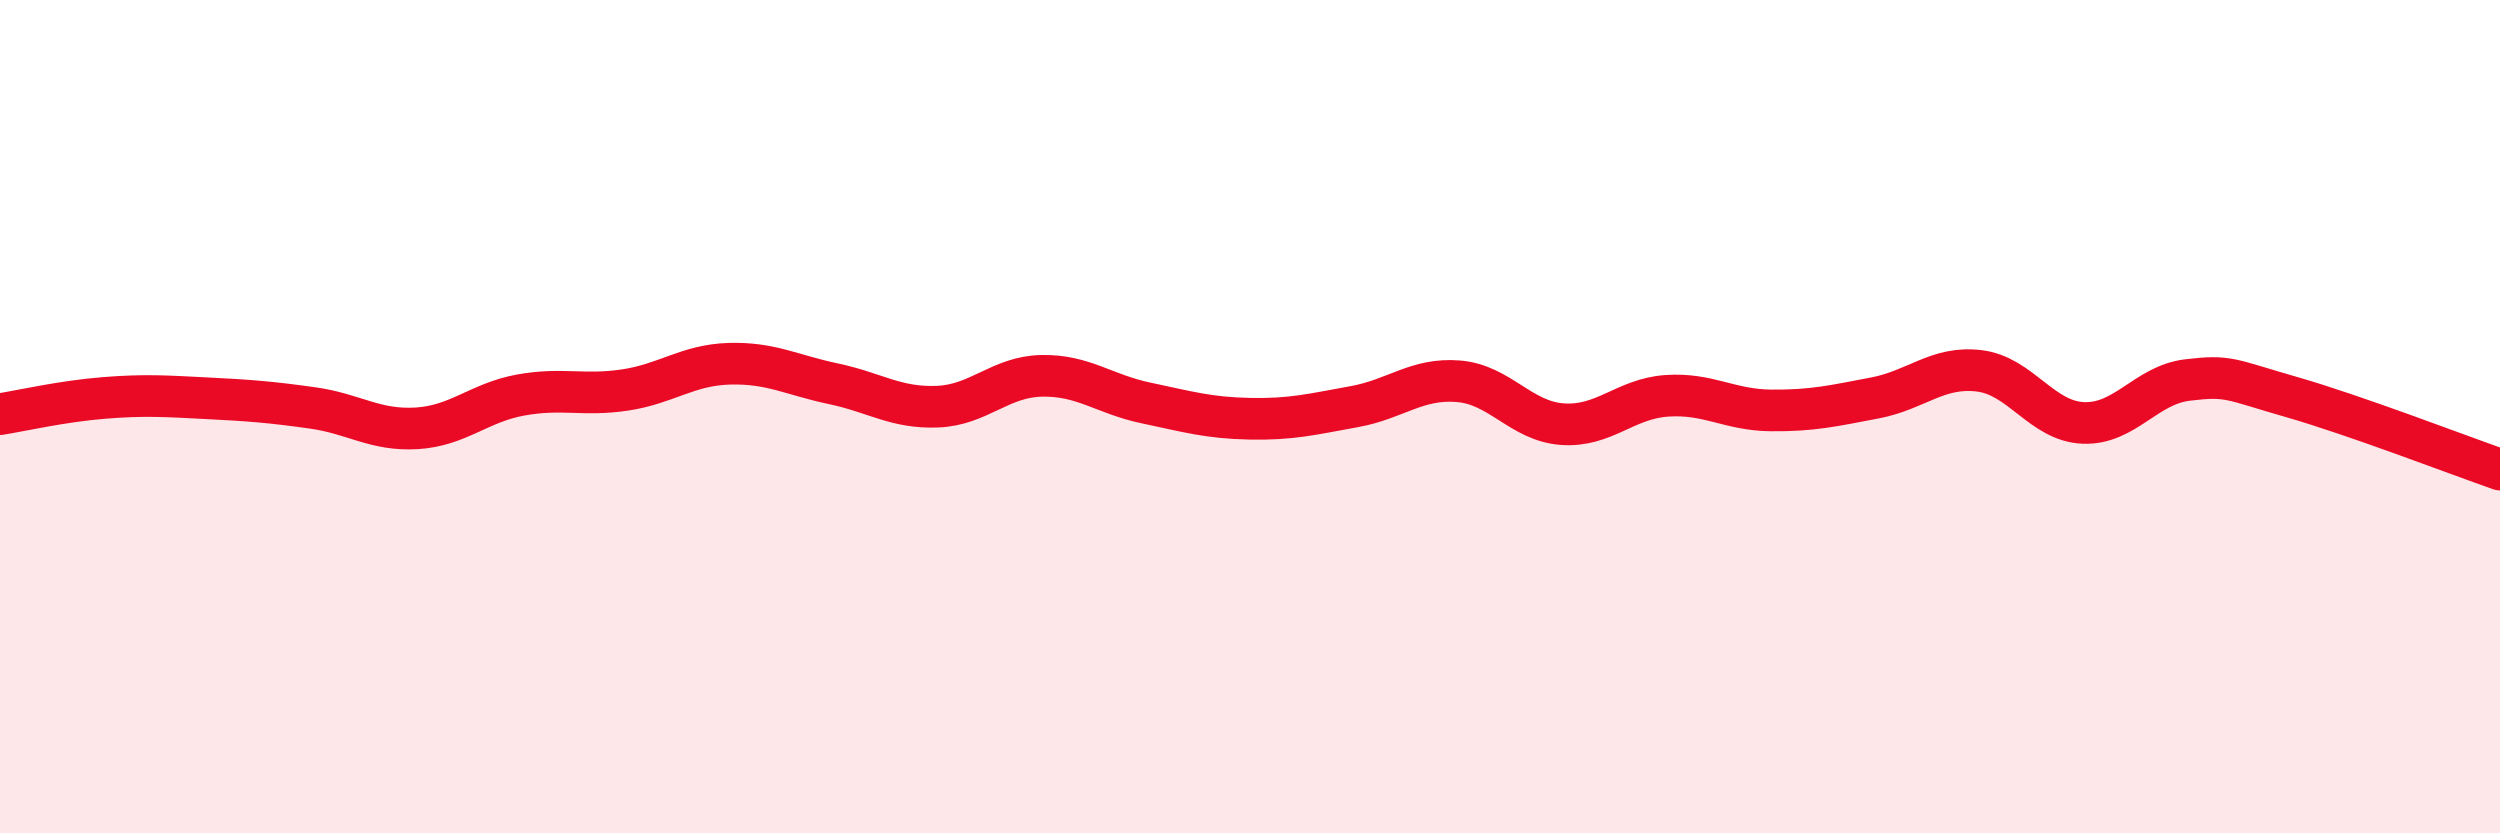 
    <svg width="60" height="20" viewBox="0 0 60 20" xmlns="http://www.w3.org/2000/svg">
      <path
        d="M 0,9.94 C 0.5,9.86 1.5,9.63 2.5,9.55 C 3.5,9.47 4,9.51 5,9.56 C 6,9.61 6.5,9.65 7.5,9.79 C 8.5,9.93 9,10.34 10,10.28 C 11,10.22 11.5,9.66 12.5,9.48 C 13.5,9.3 14,9.51 15,9.36 C 16,9.21 16.5,8.76 17.5,8.73 C 18.5,8.7 19,9 20,9.21 C 21,9.42 21.5,9.8 22.5,9.76 C 23.5,9.72 24,9.04 25,9.02 C 26,9 26.5,9.46 27.5,9.67 C 28.5,9.88 29,10.03 30,10.05 C 31,10.07 31.5,9.94 32.5,9.76 C 33.5,9.58 34,9.07 35,9.15 C 36,9.23 36.5,10.11 37.5,10.18 C 38.5,10.25 39,9.57 40,9.5 C 41,9.43 41.5,9.84 42.5,9.85 C 43.5,9.86 44,9.74 45,9.55 C 46,9.36 46.5,8.78 47.5,8.9 C 48.5,9.02 49,10.11 50,10.15 C 51,10.19 51.5,9.24 52.5,9.12 C 53.5,9 53.5,9.1 55,9.53 C 56.5,9.96 59,10.92 60,11.27L60 20L0 20Z"
        fill="#EB0A25"
        opacity="0.1"
        stroke-linecap="round"
        stroke-linejoin="round"
      />
      <path
        d="M 0,9.94 C 0.5,9.86 1.5,9.63 2.5,9.55 C 3.5,9.47 4,9.51 5,9.56 C 6,9.61 6.5,9.65 7.5,9.79 C 8.5,9.93 9,10.34 10,10.28 C 11,10.22 11.5,9.66 12.5,9.48 C 13.5,9.3 14,9.51 15,9.36 C 16,9.21 16.5,8.76 17.5,8.73 C 18.5,8.7 19,9 20,9.21 C 21,9.42 21.5,9.8 22.5,9.76 C 23.5,9.72 24,9.04 25,9.02 C 26,9 26.5,9.46 27.5,9.67 C 28.5,9.88 29,10.03 30,10.05 C 31,10.07 31.5,9.94 32.5,9.76 C 33.5,9.58 34,9.07 35,9.15 C 36,9.23 36.5,10.11 37.5,10.18 C 38.5,10.25 39,9.57 40,9.5 C 41,9.43 41.5,9.84 42.5,9.85 C 43.5,9.86 44,9.74 45,9.55 C 46,9.36 46.5,8.78 47.5,8.9 C 48.5,9.02 49,10.11 50,10.15 C 51,10.19 51.5,9.24 52.5,9.12 C 53.5,9 53.5,9.1 55,9.53 C 56.5,9.96 59,10.92 60,11.27"
        stroke="#EB0A25"
        stroke-width="1"
        fill="none"
        stroke-linecap="round"
        stroke-linejoin="round"
      />
    </svg>
  